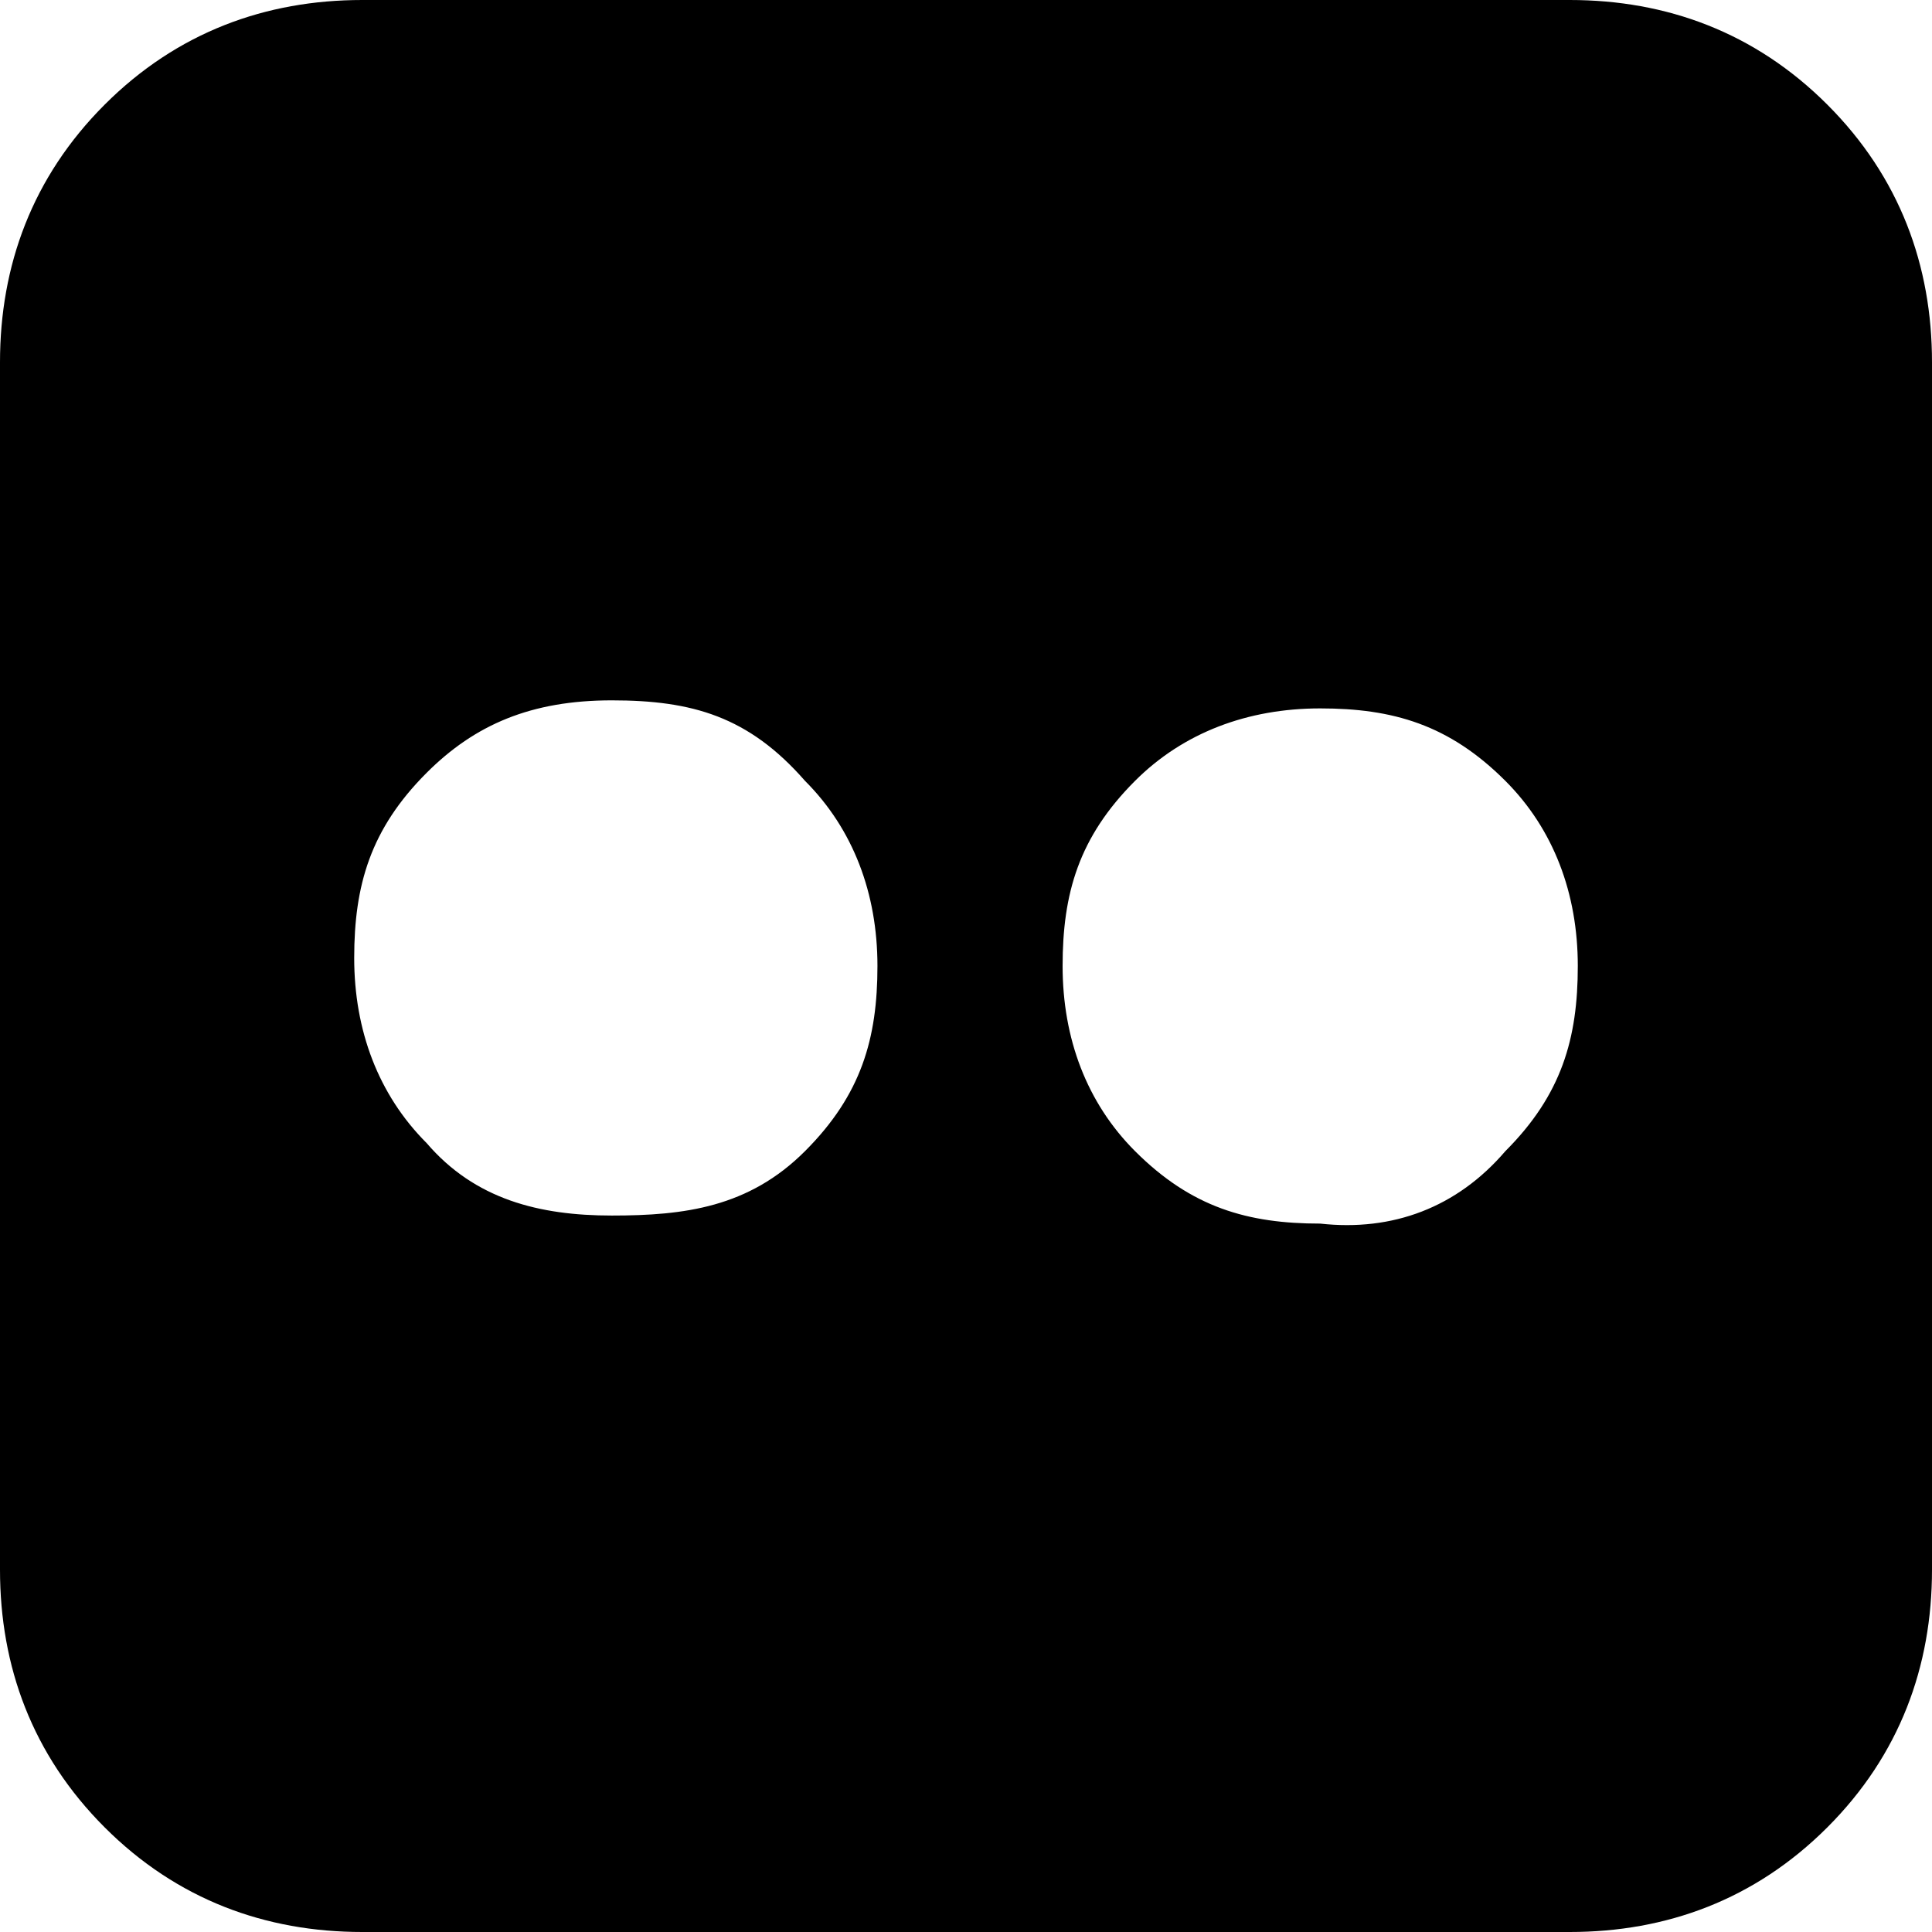 <?xml version="1.0" encoding="utf-8"?>
<!-- Generator: Adobe Illustrator 24.2.1, SVG Export Plug-In . SVG Version: 6.00 Build 0)  -->
<svg version="1.1" id="Layer_1" xmlns="http://www.w3.org/2000/svg" xmlns:xlink="http://www.w3.org/1999/xlink" x="0px" y="0px"
	 viewBox="0 0 24 24" style="enable-background:new 0 0 24 24;" xml:space="preserve">
<path d="M19.5,0c1.2,0,2.3,0.4,3.2,1.3c0.9,0.9,1.3,2,1.3,3.2v15c0,1.2-0.4,2.3-1.3,3.2c-0.9,0.9-2,1.3-3.2,1.3H4.5
	c-1.2,0-2.3-0.4-3.2-1.3c-0.9-0.9-1.3-2-1.3-3.2v-15c0-1.2,0.4-2.3,1.3-3.2S3.3,0,4.5,0C4.5,0,19.5,0,19.5,0z M10,14.3
	c0.7-0.7,0.9-1.4,0.9-2.3c0-0.9-0.3-1.7-0.9-2.3C9.3,8.9,8.6,8.7,7.6,8.7S5.9,9,5.3,9.6c-0.7,0.7-0.9,1.4-0.9,2.3
	c0,0.9,0.3,1.7,0.9,2.3c0.6,0.7,1.4,0.9,2.3,0.9S9.3,15,10,14.3z M18.7,14.3c0.7-0.7,0.9-1.4,0.9-2.3c0-0.9-0.3-1.7-0.9-2.3
	c-0.7-0.7-1.4-0.9-2.3-0.9c-0.9,0-1.7,0.3-2.3,0.9c-0.7,0.7-0.9,1.4-0.9,2.3c0,0.9,0.3,1.7,0.9,2.3c0.7,0.7,1.4,0.9,2.3,0.9
	C17.3,15.3,18.1,15,18.7,14.3z"/>
</svg>

